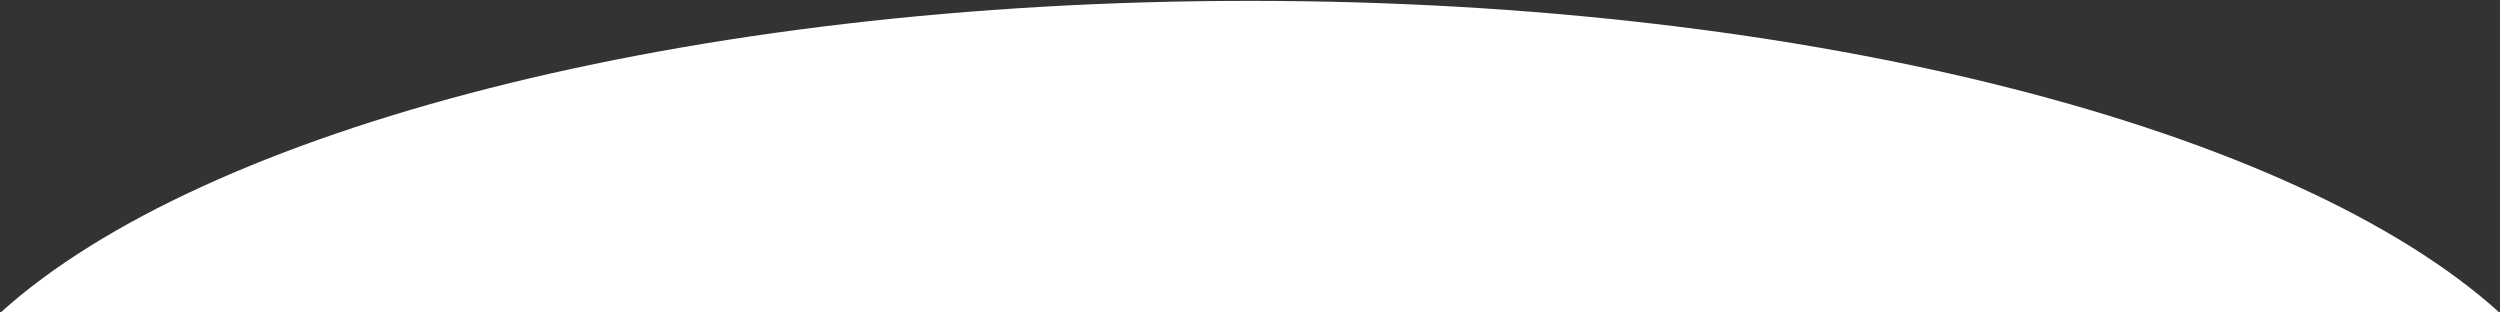 <svg width="1944" height="243" viewBox="0 0 1944 243" fill="none" xmlns="http://www.w3.org/2000/svg">
<rect x="0" y="0" width="1944" height="243" fill="#333333" stroke="none"/>
<path fill-rule="evenodd" clip-rule="evenodd" d="M1943.51 243H0.492C157.871 100.774 533.567 0.67 971.999 0.67C1410.43 0.67 1786.13 100.774 1943.51 243Z" fill="white"/>
</svg>
